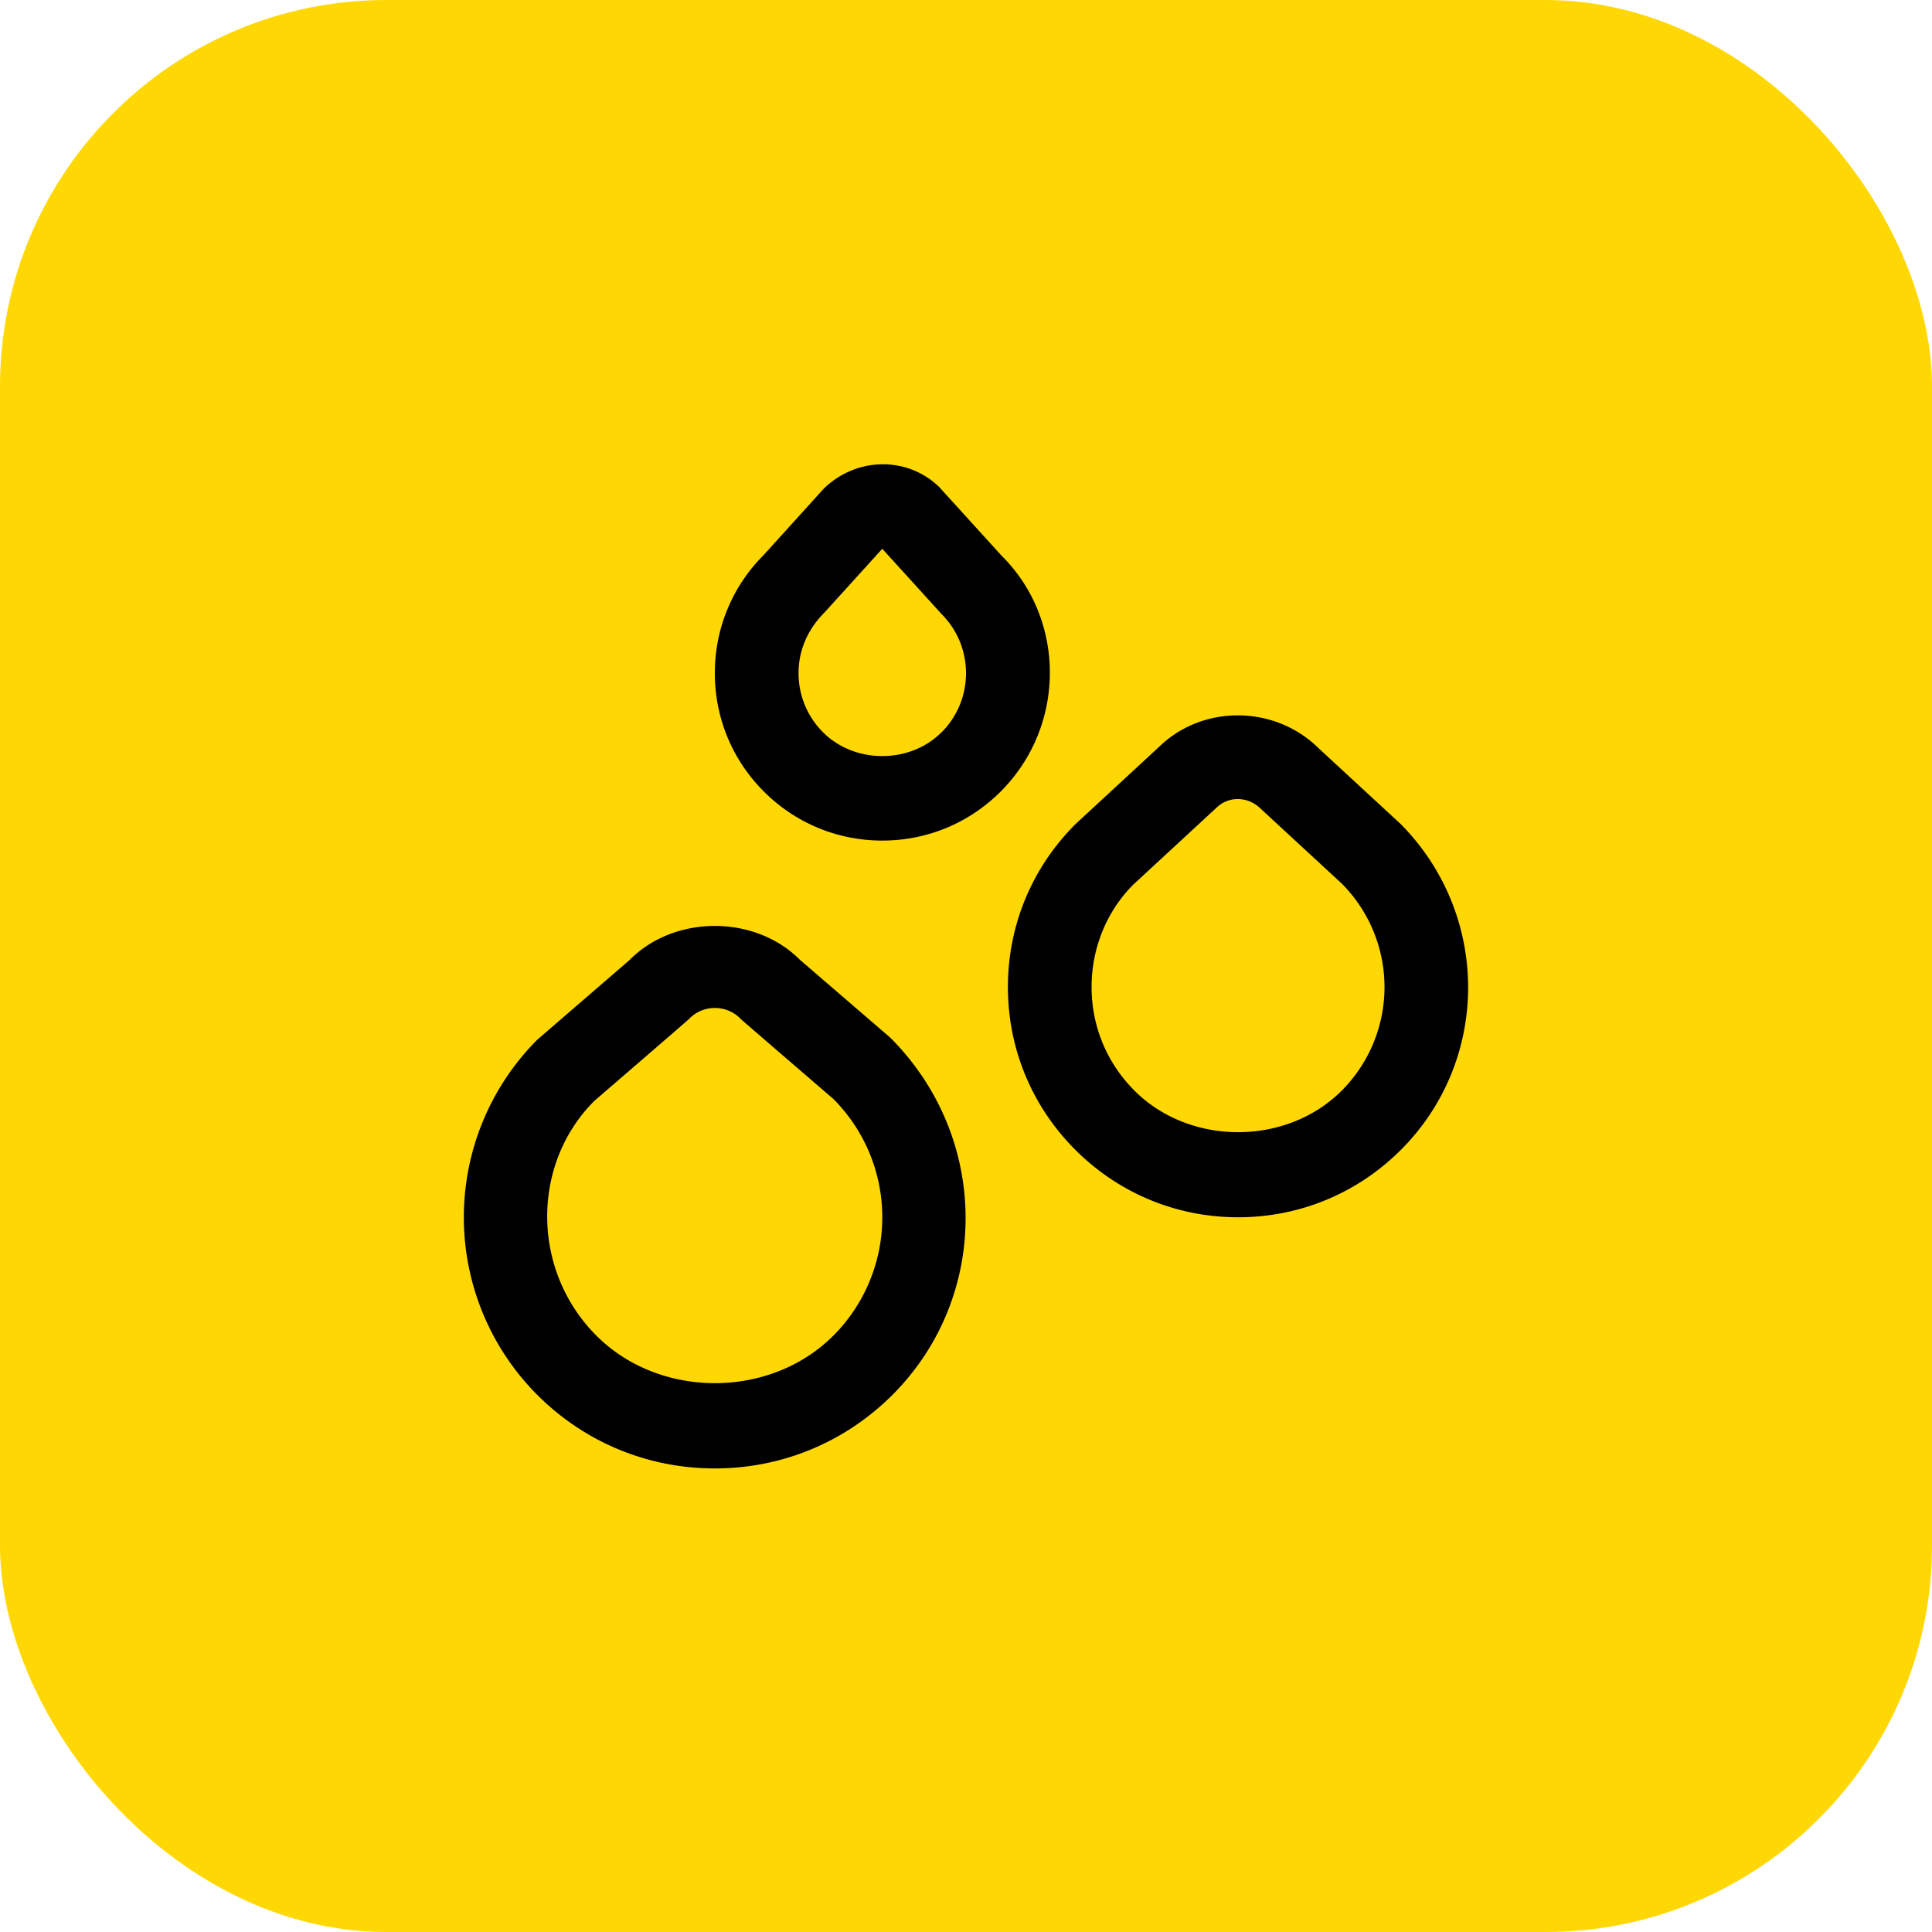 <?xml version="1.0" encoding="UTF-8"?> <svg xmlns="http://www.w3.org/2000/svg" xmlns:xlink="http://www.w3.org/1999/xlink" version="1.1" width="512" height="512" x="0" y="0" viewBox="0 0 24 24" style="enable-background:new 0 0 512 512" xml:space="preserve" class=""><rect width="24" height="24" rx="4.8" ry="4.8" fill="#ffd803" shape="rounded"></rect><g transform="matrix(0.52,0,0,0.52,5.76,5.762)"><path d="M8.04 11.856c-1.07-1.089-3.01-1.089-4.08 0l-2.202 1.901a6.007 6.007 0 0 0 0 8.485c1.133 1.133 2.64 1.757 4.242 1.757s3.109-.624 4.243-1.757c2.339-2.339 2.339-6.146-.054-8.536l-2.148-1.851Zm.789 8.972c-1.512 1.512-4.146 1.511-5.657 0-1.56-1.56-1.56-4.098-.054-5.606 0 0 2.234-1.927 2.258-1.953.164-.174.386-.27.625-.27s.461.096.625.27c.024.025 2.204 1.902 2.204 1.902a4.004 4.004 0 0 1 0 5.657ZM22.361 8.583l-1.947-1.798c-1.054-1.032-2.772-1.032-3.806-.02L14.612 8.61c-1.039 1.039-1.611 2.42-1.611 3.889s.572 2.851 1.611 3.889c1.039 1.039 2.42 1.611 3.889 1.611s2.85-.572 3.889-1.611c2.145-2.145 2.145-5.634-.028-7.806Zm-1.386 6.391c-1.322 1.322-3.627 1.323-4.95 0-.661-.661-1.025-1.54-1.025-2.475s.364-1.814.997-2.448l1.988-1.837a.721.721 0 0 1 .508-.206c.192 0 .388.075.542.226l1.939 1.791a3.504 3.504 0 0 1 0 4.95ZM12.862 2.207 11.361.555c-.75-.732-1.971-.734-2.764.043L7.172 2.172C6.416 2.927 6 3.932 6 5s.416 2.073 1.171 2.828S8.931 9 10 9s2.073-.416 2.829-1.172c1.56-1.56 1.56-4.097.034-5.621Zm-1.448 4.207c-.756.756-2.073.756-2.828 0C8.208 6.036 8 5.534 8 5s.208-1.036.62-1.449L10 2.029l1.415 1.558c.78.78.78 2.048 0 2.828Z" fill="#000000" opacity="1" data-original="#000000" class=""></path></g></svg> 